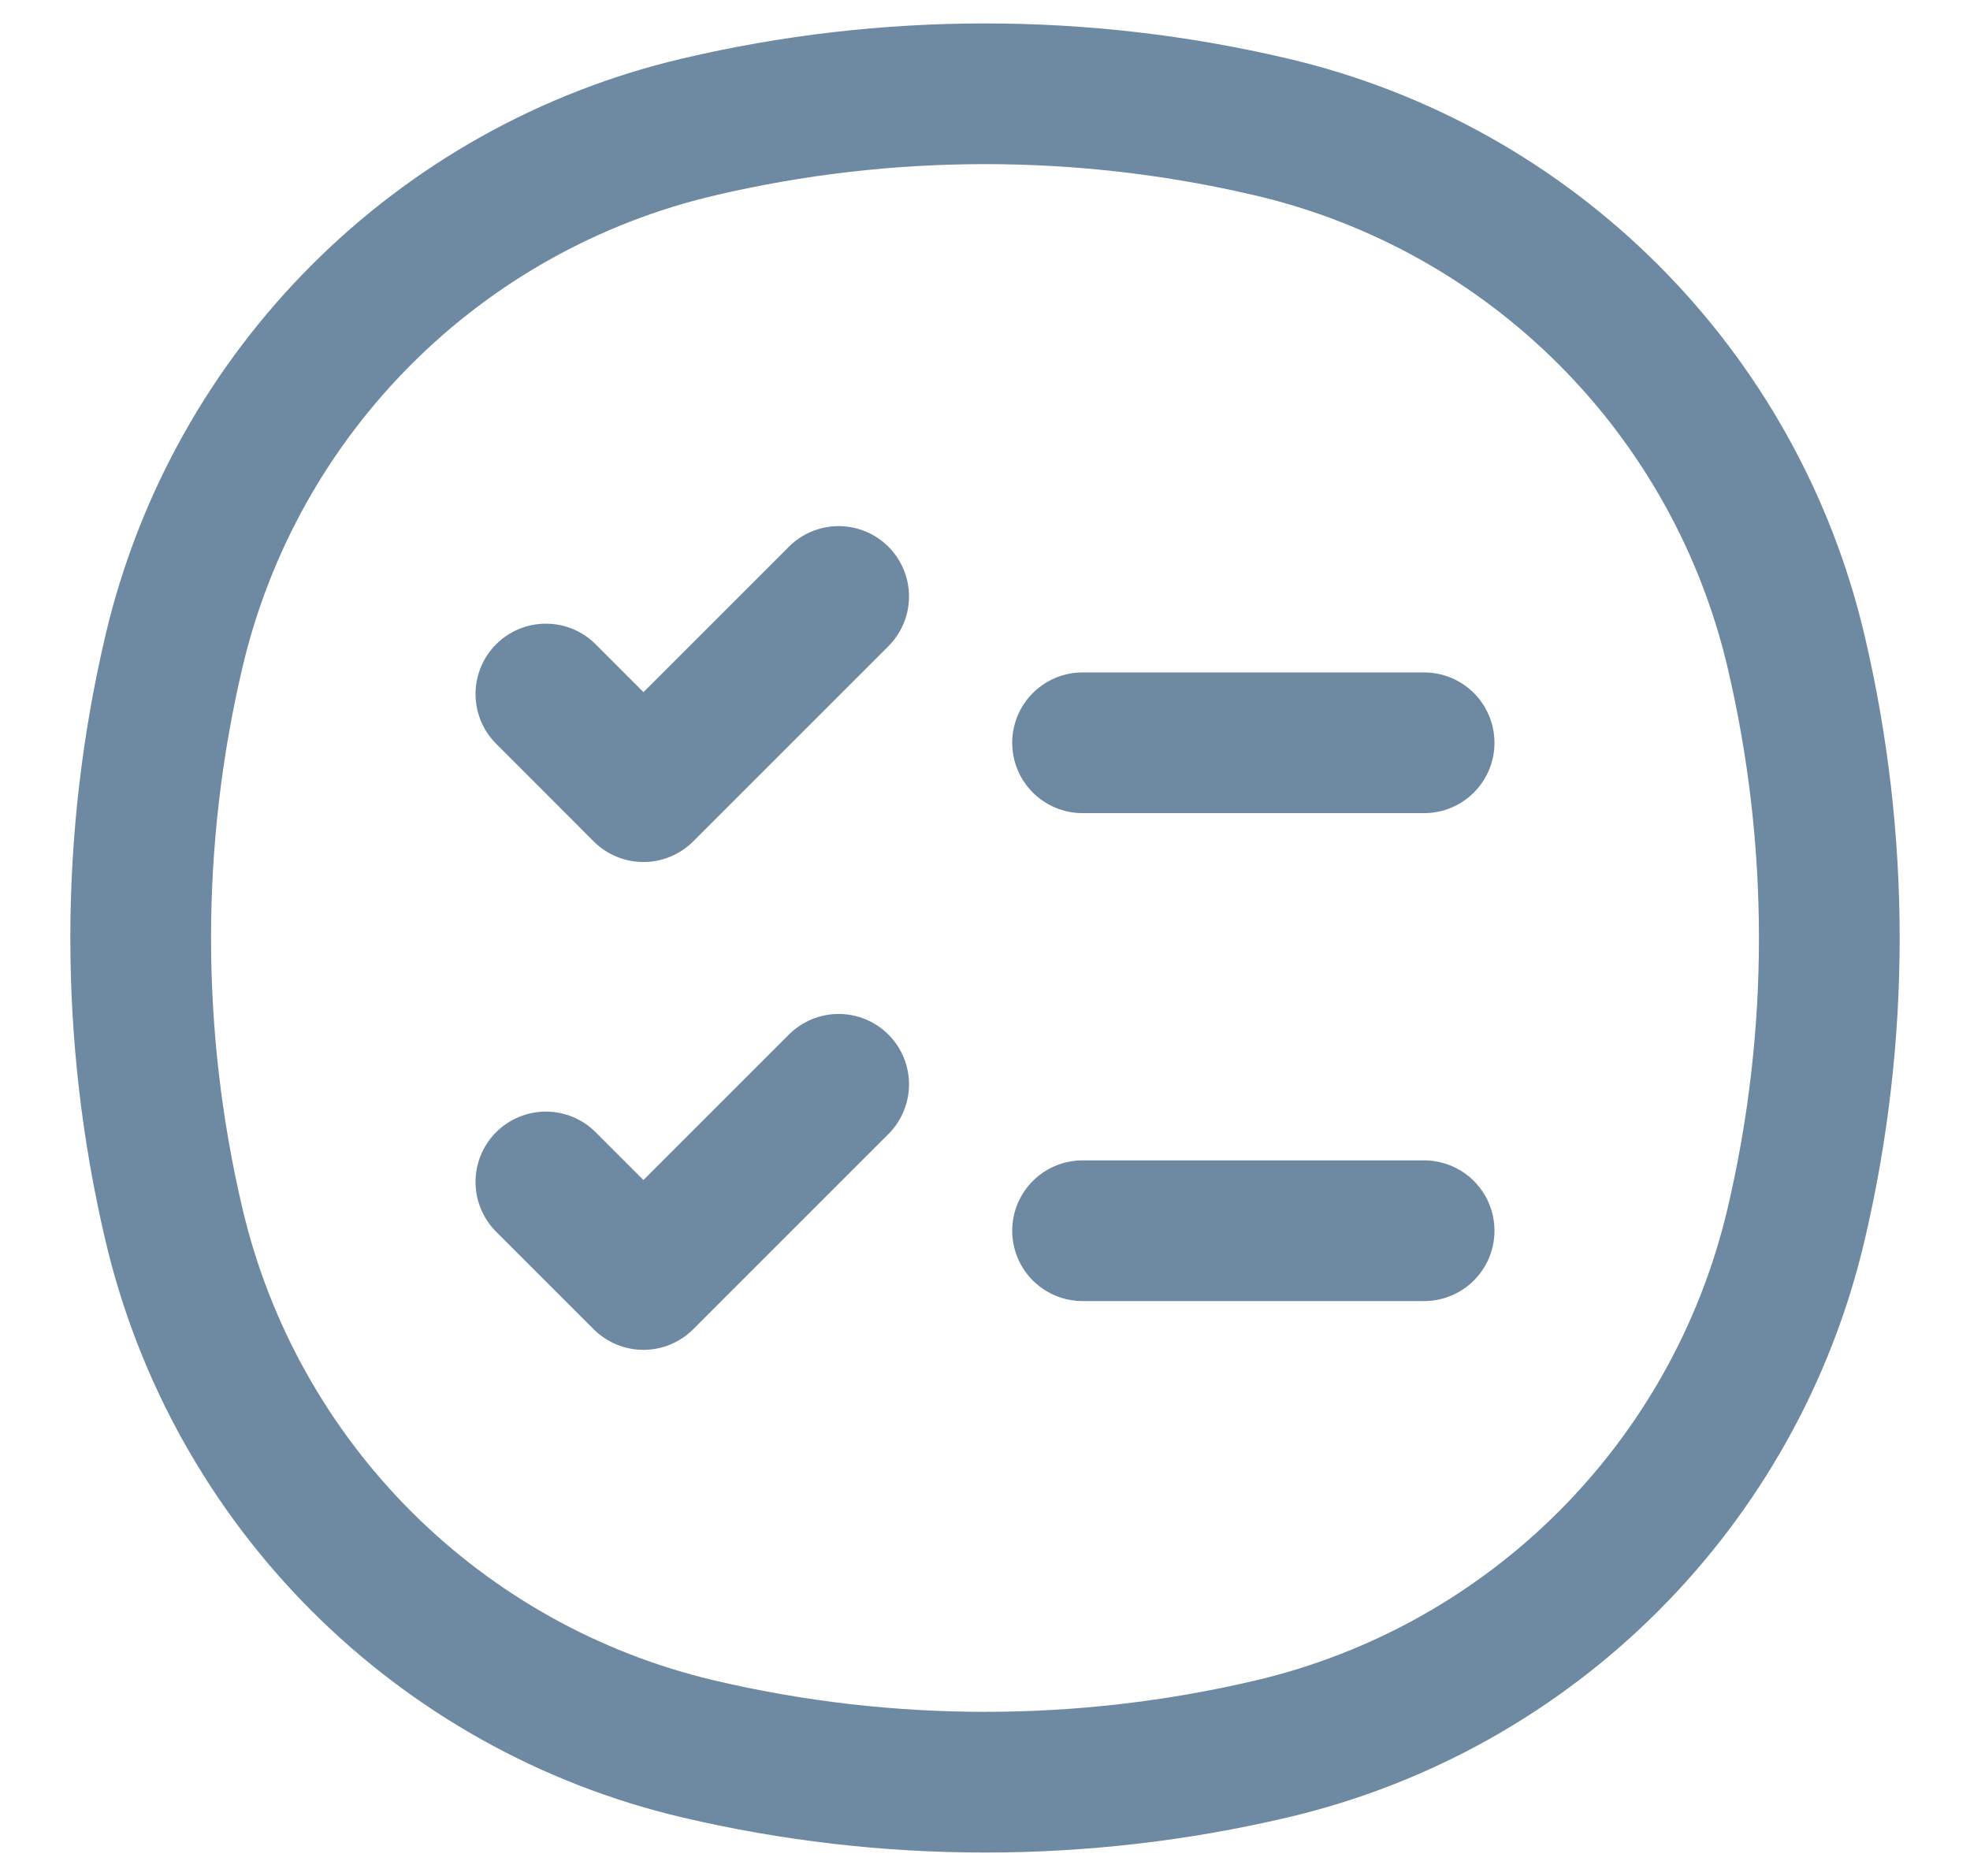 <svg xmlns="http://www.w3.org/2000/svg" width="21" height="20" viewBox="0 0 21 20" fill="none"><path d="M5.819 7.399L6.859 8.44L8.94 6.359M11.54 7.919H15.181M5.819 12.601L6.859 13.641L8.94 11.56M11.54 13.121H15.181M1.853 13.05C1.382 11.044 1.382 8.956 1.853 6.95C2.504 4.173 4.673 2.004 7.45 1.353C9.456 0.882 11.544 0.882 13.55 1.353C16.327 2.004 18.496 4.173 19.147 6.95C19.618 8.956 19.618 11.044 19.147 13.05C18.496 15.827 16.327 17.996 13.55 18.647C11.544 19.118 9.456 19.118 7.45 18.647C4.673 17.996 2.504 15.827 1.853 13.05Z" stroke="#0E3B65" stroke-opacity="0.6" stroke-width="1.5" stroke-linecap="round" stroke-linejoin="round"></path></svg>